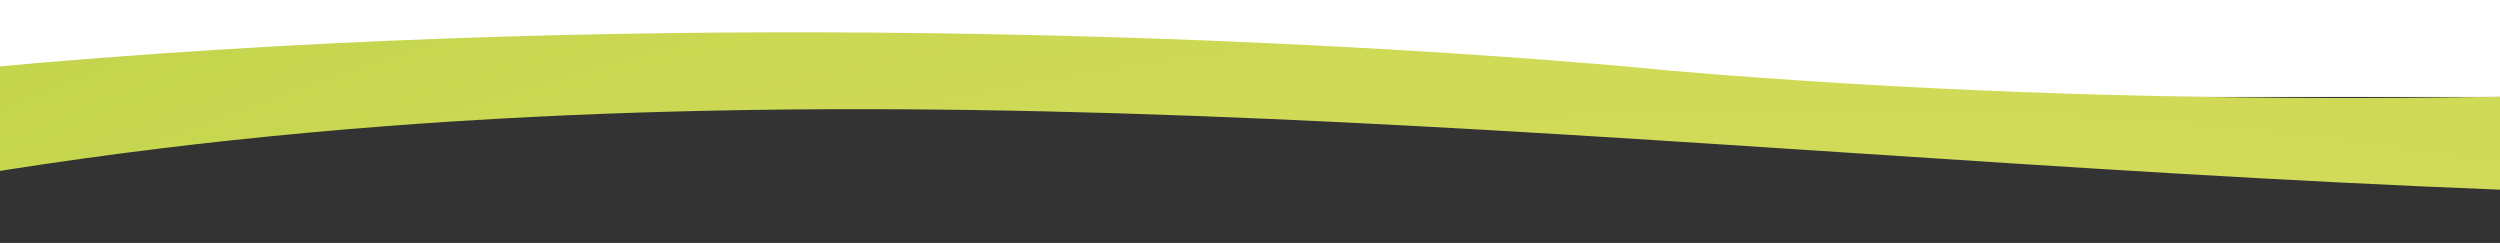 <?xml version="1.0" encoding="utf-8"?>
<!-- Generator: Adobe Illustrator 22.1.0, SVG Export Plug-In . SVG Version: 6.00 Build 0)  -->
<!DOCTYPE svg PUBLIC "-//W3C//DTD SVG 1.1//EN" "http://www.w3.org/Graphics/SVG/1.1/DTD/svg11.dtd">
<svg version="1.1" id="Layer_1" xmlns="http://www.w3.org/2000/svg" xmlns:xlink="http://www.w3.org/1999/xlink" x="0px" y="0px"
	 viewBox="0 0 871.6 84.7" style="enable-background:new 0 0 871.6 84.7;" xml:space="preserve">
<rect x="0" y="0" width="871.6" height="84.7" fill="#333333" stroke="none"/>
<style type="text/css">
	.st0{fill:#FFFFFF;}
	.st1{clip-path:url(#SVGID_2_);}
	.st2{clip-path:url(#SVGID_4_);fill:url(#SVGID_5_);}
</style>
<rect y="-20.3" class="st0" width="871.6" height="54.1"/>
<g>
	<defs>
		<rect id="SVGID_1_" width="871.6" height="84.7"/>
	</defs>
	<clipPath id="SVGID_2_">
		<use xlink:href="#SVGID_1_"  style="overflow:visible;"/>
	</clipPath>
	<g class="st1">
		<defs>
			<path id="SVGID_3_" d="M1232.5,8.3c0,0-314.8,45-650.6,16.3c0,0-596.1-62.3-999.5,82.4C-735.7,221-875.4,352.6-955.9,427.7
				l29.8,86.3l33.9,98.1c75.3-125.7,234.1-374.4,709.7-512C104,17.1,371.3,35.3,648.3,53.5c293.1,19.3,597,38.5,945.9-61.9
				c15.5-4.5,30.7-9.1,45.7-13.9l35.8-12.4l36.7-12.7c395.1-147.1,595.4-402,683.2-550.5l-45.2-131
				C2167.7-427.5,1978.2-109.6,1232.5,8.3"/>
		</defs>
		<clipPath id="SVGID_4_">
			<use xlink:href="#SVGID_3_"  style="overflow:visible;"/>
		</clipPath>
		
			<radialGradient id="SVGID_5_" cx="-955.942" cy="612.093" r="1" gradientTransform="matrix(2419.684 -835.527 -835.527 -2419.684 2825097.5 683791.75)" gradientUnits="userSpaceOnUse">
			<stop  offset="0" style="stop-color:#FFFFFF"/>
			<stop  offset="0.546" style="stop-color:#D2DB59"/>
			<stop  offset="0.809" style="stop-color:#8FBF21"/>
			<stop  offset="1" style="stop-color:#64AB30"/>
		</radialGradient>
		<polygon class="st2" points="-1369.5,-585.9 2038.6,-1762.7 2809.2,469.2 -598.9,1646 		"/>
	</g>
</g>
</svg>
